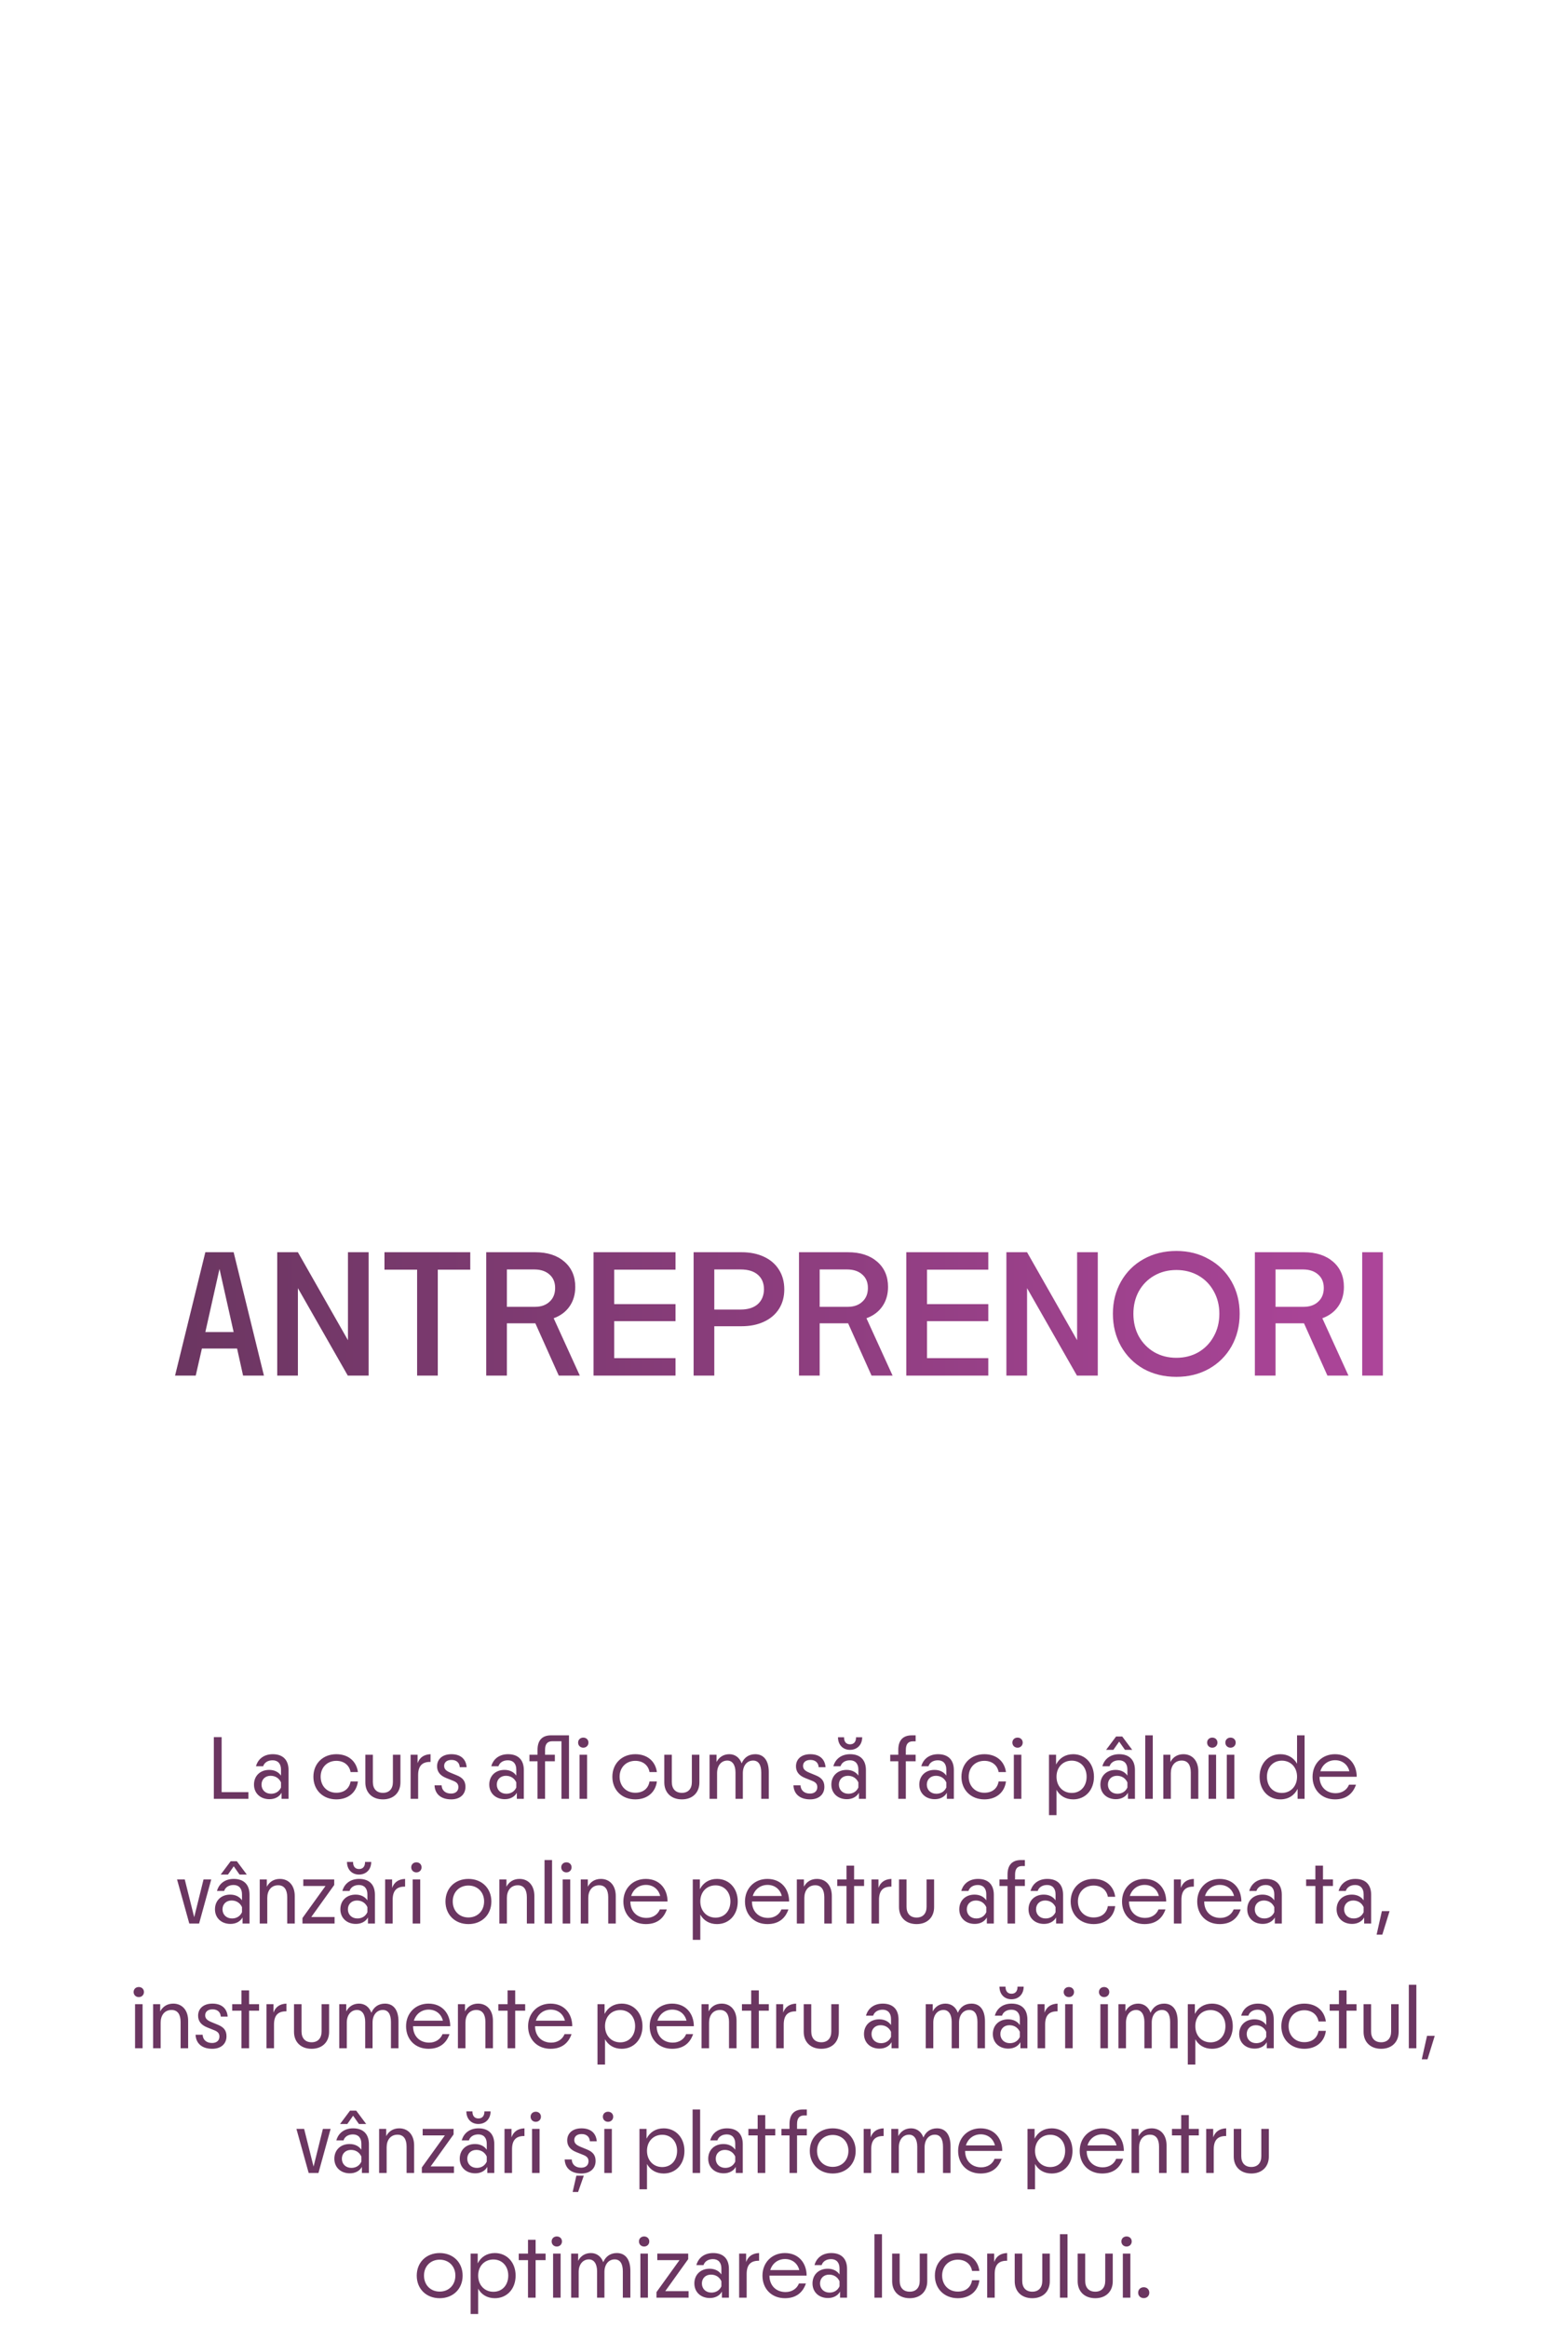<?xml version="1.0" encoding="UTF-8"?> <svg xmlns="http://www.w3.org/2000/svg" width="415" height="616" viewBox="0 0 415 616" fill="none"><path d="M54.349 331.36H61.837L69.853 364H64.333L62.749 356.848H53.437L51.805 364H46.333L54.349 331.36ZM61.837 352.48L58.093 335.776L54.349 352.48H61.837ZM73.373 331.36H78.845L92.093 354.64V331.36H97.565V364H92.045L78.845 340.864V364H73.373V331.36ZM110.397 335.968H101.757V331.36H124.461V335.968H115.869V364H110.397V335.968ZM128.686 331.36H141.646C144.878 331.36 147.454 332.192 149.374 333.856C151.294 335.52 152.254 337.744 152.254 340.528C152.254 342.512 151.758 344.224 150.766 345.664C149.774 347.104 148.366 348.16 146.542 348.832L153.454 364H147.886L141.694 350.176H134.158V364H128.686V331.36ZM141.598 345.808C143.198 345.808 144.478 345.36 145.438 344.464C146.43 343.568 146.926 342.352 146.926 340.816C146.926 339.312 146.43 338.128 145.438 337.264C144.446 336.368 143.102 335.92 141.406 335.92H134.158V345.808H141.598ZM157.092 331.36H178.788V335.968H162.564V345.088H178.788V349.6H162.564V359.392H178.788V364H157.092V331.36ZM183.576 331.36H196.248C198.52 331.36 200.504 331.76 202.2 332.56C203.928 333.36 205.256 334.512 206.184 336.016C207.112 337.488 207.576 339.216 207.576 341.2C207.576 343.152 207.112 344.864 206.184 346.336C205.256 347.808 203.928 348.944 202.2 349.744C200.504 350.544 198.52 350.944 196.248 350.944H189.048V364H183.576V331.36ZM196.008 346.528C197.928 346.528 199.432 346.064 200.52 345.136C201.608 344.176 202.168 342.864 202.2 341.2C202.2 339.536 201.656 338.24 200.568 337.312C199.512 336.384 197.992 335.92 196.008 335.92H189.048V346.528H196.008ZM211.467 331.36H224.427C227.659 331.36 230.235 332.192 232.155 333.856C234.075 335.52 235.035 337.744 235.035 340.528C235.035 342.512 234.539 344.224 233.547 345.664C232.555 347.104 231.147 348.16 229.323 348.832L236.235 364H230.667L224.475 350.176H216.939V364H211.467V331.36ZM224.379 345.808C225.979 345.808 227.259 345.36 228.219 344.464C229.211 343.568 229.707 342.352 229.707 340.816C229.707 339.312 229.211 338.128 228.219 337.264C227.227 336.368 225.883 335.92 224.187 335.92H216.939V345.808H224.379ZM239.873 331.36H261.569V335.968H245.345V345.088H261.569V349.6H245.345V359.392H261.569V364H239.873V331.36ZM266.358 331.36H271.83L285.078 354.64V331.36H290.55V364H285.03L271.83 340.864V364H266.358V331.36ZM311.349 364.336C308.117 364.336 305.221 363.632 302.661 362.224C300.133 360.784 298.149 358.8 296.709 356.272C295.269 353.712 294.549 350.832 294.549 347.632C294.549 344.464 295.269 341.616 296.709 339.088C298.149 336.56 300.133 334.592 302.661 333.184C305.221 331.744 308.117 331.024 311.349 331.024C314.549 331.024 317.413 331.744 319.941 333.184C322.501 334.592 324.501 336.56 325.941 339.088C327.381 341.616 328.101 344.464 328.101 347.632C328.101 350.832 327.381 353.712 325.941 356.272C324.501 358.8 322.501 360.784 319.941 362.224C317.413 363.632 314.549 364.336 311.349 364.336ZM299.973 347.632C299.973 349.872 300.453 351.872 301.413 353.632C302.405 355.392 303.765 356.784 305.493 357.808C307.221 358.8 309.173 359.296 311.349 359.296C313.525 359.296 315.477 358.8 317.205 357.808C318.933 356.784 320.277 355.392 321.237 353.632C322.229 351.872 322.725 349.872 322.725 347.632C322.725 345.424 322.229 343.44 321.237 341.68C320.277 339.92 318.933 338.544 317.205 337.552C315.477 336.56 313.525 336.064 311.349 336.064C309.173 336.064 307.221 336.56 305.493 337.552C303.765 338.544 302.405 339.92 301.413 341.68C300.453 343.44 299.973 345.424 299.973 347.632ZM332.123 331.36H345.083C348.315 331.36 350.891 332.192 352.811 333.856C354.731 335.52 355.691 337.744 355.691 340.528C355.691 342.512 355.195 344.224 354.203 345.664C353.211 347.104 351.803 348.16 349.979 348.832L356.891 364H351.323L345.131 350.176H337.595V364H332.123V331.36ZM345.035 345.808C346.635 345.808 347.915 345.36 348.875 344.464C349.867 343.568 350.363 342.352 350.363 340.816C350.363 339.312 349.867 338.128 348.875 337.264C347.883 336.368 346.539 335.92 344.843 335.92H337.595V345.808H345.035ZM360.53 331.36H366.002V364H360.53V331.36Z" fill="url(#paint0_linear_2755_209)"></path><path d="M56.596 476V459.68H58.66V474.224H65.74V476H56.596ZM71.326 476.096C68.902 476.096 67.222 474.512 67.222 472.232C67.222 469.928 68.854 468.344 71.254 468.344C72.622 468.344 73.726 468.896 74.374 469.856V468.272C74.374 466.712 73.558 465.8 72.142 465.8C70.894 465.8 69.958 466.4 69.646 467.384H67.75C68.302 465.368 69.958 464.192 72.19 464.192C74.902 464.192 76.366 465.728 76.366 468.392V476H74.518V474.392C73.942 475.448 72.766 476.096 71.326 476.096ZM69.214 472.232C69.214 473.648 70.246 474.656 71.734 474.656C72.886 474.656 73.87 474.104 74.374 473V471.656C73.87 470.552 72.886 469.904 71.614 469.904C70.198 469.904 69.214 470.864 69.214 472.232ZM89.019 476.144C85.467 476.144 82.947 473.672 82.947 470.168C82.947 466.664 85.467 464.192 89.019 464.192C92.235 464.192 94.347 466.088 94.731 468.92H92.787C92.475 467.12 91.035 465.944 89.019 465.944C86.595 465.944 84.867 467.696 84.867 470.144C84.867 472.64 86.595 474.392 89.019 474.392C91.107 474.392 92.475 473.264 92.787 471.392H94.731C94.371 474.296 92.163 476.144 89.019 476.144ZM101.35 476.144C98.518 476.144 96.694 474.368 96.694 471.656V464.336H98.686V471.56C98.686 473.36 99.67 474.416 101.35 474.416C103.006 474.416 103.99 473.36 103.99 471.56V464.336H105.982V471.656C105.982 474.368 104.158 476.144 101.35 476.144ZM108.673 476V464.336H110.521V466.568C111.073 465.056 112.201 464.264 113.953 464.192V466.232C111.721 466.184 110.665 467.312 110.665 469.736V476H108.673ZM119.425 476.144C116.713 476.144 115.104 474.728 115.009 472.424H116.881C116.929 473.768 117.889 474.608 119.377 474.608C120.601 474.608 121.321 473.936 121.321 472.904C121.321 472.088 120.913 471.608 119.929 471.224L118.129 470.504C116.305 469.784 115.681 468.68 115.681 467.384C115.681 465.56 117.025 464.192 119.473 464.192C122.065 464.192 123.337 465.608 123.505 467.624H121.681C121.609 466.448 120.817 465.704 119.497 465.704C118.201 465.704 117.553 466.4 117.553 467.264C117.553 468.08 117.985 468.584 119.281 469.112L120.913 469.784C122.497 470.432 123.193 471.32 123.193 472.832C123.193 474.824 121.753 476.144 119.425 476.144ZM133.6 476.096C131.176 476.096 129.496 474.512 129.496 472.232C129.496 469.928 131.128 468.344 133.528 468.344C134.896 468.344 136 468.896 136.648 469.856V468.272C136.648 466.712 135.832 465.8 134.416 465.8C133.168 465.8 132.232 466.4 131.92 467.384H130.024C130.576 465.368 132.232 464.192 134.464 464.192C137.176 464.192 138.64 465.728 138.64 468.392V476H136.792V474.392C136.216 475.448 135.04 476.096 133.6 476.096ZM131.488 472.232C131.488 473.648 132.52 474.656 134.008 474.656C135.16 474.656 136.144 474.104 136.648 473V471.656C136.144 470.552 135.16 469.904 133.888 469.904C132.472 469.904 131.488 470.864 131.488 472.232ZM142.267 476V466.064H140.131V464.336H142.267V463.04C142.267 460.448 143.563 459.2 145.843 459.2H150.595V476H148.603V460.76H146.203C144.907 460.76 144.259 461.456 144.259 463.04V464.336H146.851V466.064H144.259V476H142.267ZM153.392 476V464.336H155.384V476H153.392ZM153.008 461.12C153.008 460.352 153.584 459.8 154.376 459.8C155.168 459.8 155.744 460.352 155.744 461.12C155.744 461.888 155.168 462.464 154.376 462.464C153.584 462.464 153.008 461.888 153.008 461.12ZM168.144 476.144C164.592 476.144 162.072 473.672 162.072 470.168C162.072 466.664 164.592 464.192 168.144 464.192C171.36 464.192 173.472 466.088 173.856 468.92H171.912C171.6 467.12 170.16 465.944 168.144 465.944C165.72 465.944 163.992 467.696 163.992 470.144C163.992 472.64 165.72 474.392 168.144 474.392C170.232 474.392 171.6 473.264 171.912 471.392H173.856C173.496 474.296 171.288 476.144 168.144 476.144ZM180.475 476.144C177.643 476.144 175.819 474.368 175.819 471.656V464.336H177.811V471.56C177.811 473.36 178.795 474.416 180.475 474.416C182.131 474.416 183.115 473.36 183.115 471.56V464.336H185.107V471.656C185.107 474.368 183.283 476.144 180.475 476.144ZM187.798 476V464.336H189.646V466.256C190.318 464.96 191.494 464.192 193.03 464.192C194.542 464.192 195.742 465.08 196.294 466.616C196.918 465.104 198.166 464.192 199.894 464.192C202.15 464.192 203.47 465.872 203.47 468.896V476H201.478V469.064C201.478 466.976 200.734 465.872 199.318 465.872C197.686 465.872 196.606 467.24 196.606 469.208V476H194.662V469.04C194.662 467.048 193.846 465.872 192.502 465.872C190.87 465.872 189.79 467.24 189.79 469.208V476H187.798ZM214.417 476.144C211.705 476.144 210.097 474.728 210.001 472.424H211.873C211.921 473.768 212.881 474.608 214.369 474.608C215.593 474.608 216.313 473.936 216.313 472.904C216.313 472.088 215.905 471.608 214.921 471.224L213.121 470.504C211.297 469.784 210.673 468.68 210.673 467.384C210.673 465.56 212.017 464.192 214.465 464.192C217.057 464.192 218.329 465.608 218.497 467.624H216.673C216.601 466.448 215.809 465.704 214.489 465.704C213.193 465.704 212.545 466.4 212.545 467.264C212.545 468.08 212.977 468.584 214.273 469.112L215.905 469.784C217.489 470.432 218.185 471.32 218.185 472.832C218.185 474.824 216.745 476.144 214.417 476.144ZM224.139 476.096C221.715 476.096 220.035 474.512 220.035 472.232C220.035 469.928 221.667 468.344 224.067 468.344C225.435 468.344 226.539 468.896 227.187 469.856V468.272C227.187 466.712 226.371 465.8 224.955 465.8C223.707 465.8 222.771 466.4 222.459 467.384H220.563C221.115 465.368 222.771 464.192 225.003 464.192C227.715 464.192 229.179 465.728 229.179 468.392V476H227.331V474.392C226.755 475.448 225.579 476.096 224.139 476.096ZM221.787 459.704H223.395C223.371 460.88 223.947 461.576 224.979 461.576C226.011 461.576 226.587 460.88 226.563 459.704H228.195C228.195 461.744 226.827 463.04 224.955 463.04C223.131 463.04 221.787 461.744 221.787 459.704ZM222.027 472.232C222.027 473.648 223.059 474.656 224.547 474.656C225.699 474.656 226.683 474.104 227.187 473V471.656C226.683 470.552 225.699 469.904 224.427 469.904C223.011 469.904 222.027 470.864 222.027 472.232ZM237.752 476V466.064H235.616V464.336H237.752V463.04C237.752 460.448 239.048 459.2 241.328 459.2H242.336V460.784H241.616C240.392 460.784 239.744 461.48 239.744 463.064V464.336H242.336V466.064H239.744V476H237.752ZM247.412 476.096C244.988 476.096 243.308 474.512 243.308 472.232C243.308 469.928 244.94 468.344 247.34 468.344C248.708 468.344 249.812 468.896 250.46 469.856V468.272C250.46 466.712 249.644 465.8 248.228 465.8C246.98 465.8 246.044 466.4 245.732 467.384H243.836C244.388 465.368 246.044 464.192 248.276 464.192C250.988 464.192 252.452 465.728 252.452 468.392V476H250.604V474.392C250.028 475.448 248.852 476.096 247.412 476.096ZM245.3 472.232C245.3 473.648 246.332 474.656 247.82 474.656C248.972 474.656 249.956 474.104 250.46 473V471.656C249.956 470.552 248.972 469.904 247.7 469.904C246.284 469.904 245.3 470.864 245.3 472.232ZM260.535 476.144C256.983 476.144 254.463 473.672 254.463 470.168C254.463 466.664 256.983 464.192 260.535 464.192C263.751 464.192 265.863 466.088 266.247 468.92H264.303C263.991 467.12 262.551 465.944 260.535 465.944C258.111 465.944 256.383 467.696 256.383 470.144C256.383 472.64 258.111 474.392 260.535 474.392C262.623 474.392 263.991 473.264 264.303 471.392H266.247C265.887 474.296 263.679 476.144 260.535 476.144ZM268.33 476V464.336H270.322V476H268.33ZM267.946 461.12C267.946 460.352 268.521 459.8 269.314 459.8C270.105 459.8 270.682 460.352 270.682 461.12C270.682 461.888 270.105 462.464 269.314 462.464C268.521 462.464 267.946 461.888 267.946 461.12ZM277.634 480.32V464.336H279.506V466.928C280.37 465.224 281.954 464.192 284.042 464.192C287.234 464.192 289.538 466.664 289.538 470.168C289.538 473.672 287.258 476.144 284.042 476.144C282.05 476.144 280.49 475.208 279.626 473.624V480.32H277.634ZM279.626 470.144C279.626 472.664 281.306 474.44 283.658 474.44C286.034 474.44 287.594 472.64 287.594 470.144C287.594 467.648 285.962 465.896 283.658 465.896C281.306 465.896 279.626 467.648 279.626 470.144ZM295.342 476.096C292.918 476.096 291.238 474.512 291.238 472.232C291.238 469.928 292.87 468.344 295.27 468.344C296.638 468.344 297.742 468.896 298.39 469.856V468.272C298.39 466.712 297.574 465.8 296.158 465.8C294.91 465.8 293.974 466.4 293.662 467.384H291.766C292.318 465.368 293.974 464.192 296.206 464.192C298.918 464.192 300.382 465.728 300.382 468.392V476H298.534V474.392C297.958 475.448 296.782 476.096 295.342 476.096ZM292.75 463.04L295.39 459.512H297.022L299.662 463.04H297.742L296.206 460.856L294.67 463.04H292.75ZM293.23 472.232C293.23 473.648 294.262 474.656 295.75 474.656C296.902 474.656 297.886 474.104 298.39 473V471.656C297.886 470.552 296.902 469.904 295.63 469.904C294.214 469.904 293.23 470.864 293.23 472.232ZM303.111 476V459.2H305.103V476H303.111ZM307.891 476V464.336H309.763V466.256C310.459 464.936 311.659 464.192 313.219 464.192C315.595 464.192 317.155 465.968 317.155 468.704V476H315.163V469.04C315.163 467.072 314.395 465.872 312.763 465.872C310.939 465.872 309.883 467.264 309.883 469.208V476H307.891ZM319.869 476V464.336H321.861V476H319.869ZM319.485 461.12C319.485 460.352 320.061 459.8 320.853 459.8C321.645 459.8 322.221 460.352 322.221 461.12C322.221 461.888 321.645 462.464 320.853 462.464C320.061 462.464 319.485 461.888 319.485 461.12ZM324.697 476V464.336H326.689V476H324.697ZM324.313 461.12C324.313 460.352 324.889 459.8 325.681 459.8C326.473 459.8 327.049 460.352 327.049 461.12C327.049 461.888 326.473 462.464 325.681 462.464C324.889 462.464 324.313 461.888 324.313 461.12ZM338.873 476.144C335.657 476.144 333.377 473.672 333.377 470.168C333.377 466.664 335.681 464.192 338.873 464.192C340.865 464.192 342.401 465.128 343.289 466.712V459.2H345.281V476H343.433V473.36C342.593 475.088 340.985 476.144 338.873 476.144ZM335.321 470.144C335.321 472.64 336.881 474.44 339.257 474.44C341.609 474.44 343.289 472.664 343.289 470.144C343.289 467.648 341.609 465.896 339.257 465.896C336.953 465.896 335.321 467.648 335.321 470.144ZM353.344 476.144C349.84 476.144 347.392 473.696 347.392 470.168C347.392 466.712 349.888 464.192 353.32 464.192C357.088 464.192 359.08 466.976 359.08 470.168H349.24C349.24 472.712 350.92 474.512 353.512 474.512C355.168 474.512 356.512 473.624 357.04 472.256H358.888C358.12 474.512 356.416 476.144 353.344 476.144ZM349.456 468.704H357.136C356.704 466.928 355.264 465.776 353.368 465.776C351.472 465.776 349.984 466.952 349.456 468.704ZM50.101 509L46.861 497.336H48.901L51.397 507.32L53.869 497.336H55.909L52.693 509H50.101ZM61.002 509.096C58.578 509.096 56.898 507.512 56.898 505.232C56.898 502.928 58.53 501.344 60.93 501.344C62.298 501.344 63.402 501.896 64.05 502.856V501.272C64.05 499.712 63.234 498.8 61.818 498.8C60.57 498.8 59.634 499.4 59.322 500.384H57.426C57.978 498.368 59.634 497.192 61.866 497.192C64.578 497.192 66.042 498.728 66.042 501.392V509H64.194V507.392C63.618 508.448 62.442 509.096 61.002 509.096ZM58.41 496.04L61.05 492.512H62.682L65.322 496.04H63.402L61.866 493.856L60.33 496.04H58.41ZM58.89 505.232C58.89 506.648 59.922 507.656 61.41 507.656C62.562 507.656 63.546 507.104 64.05 506V504.656C63.546 503.552 62.562 502.904 61.29 502.904C59.874 502.904 58.89 503.864 58.89 505.232ZM68.747 509V497.336H70.619V499.256C71.315 497.936 72.515 497.192 74.075 497.192C76.451 497.192 78.011 498.968 78.011 501.704V509H76.019V502.04C76.019 500.072 75.251 498.872 73.619 498.872C71.795 498.872 70.739 500.264 70.739 502.208V509H68.747ZM80.056 509V507.536L86.152 499.064H80.272V497.336H88.456V498.8L82.384 507.272H88.552V509H80.056ZM94.189 509.096C91.766 509.096 90.085 507.512 90.085 505.232C90.085 502.928 91.718 501.344 94.118 501.344C95.486 501.344 96.59 501.896 97.237 502.856V501.272C97.237 499.712 96.421 498.8 95.005 498.8C93.757 498.8 92.822 499.4 92.51 500.384H90.614C91.165 498.368 92.822 497.192 95.053 497.192C97.766 497.192 99.23 498.728 99.23 501.392V509H97.382V507.392C96.805 508.448 95.629 509.096 94.189 509.096ZM91.838 492.704H93.445C93.421 493.88 93.998 494.576 95.029 494.576C96.061 494.576 96.638 493.88 96.614 492.704H98.246C98.246 494.744 96.877 496.04 95.005 496.04C93.181 496.04 91.838 494.744 91.838 492.704ZM92.078 505.232C92.078 506.648 93.109 507.656 94.597 507.656C95.749 507.656 96.734 507.104 97.237 506V504.656C96.734 503.552 95.749 502.904 94.478 502.904C93.061 502.904 92.078 503.864 92.078 505.232ZM101.934 509V497.336H103.782V499.568C104.334 498.056 105.462 497.264 107.214 497.192V499.232C104.982 499.184 103.926 500.312 103.926 502.736V509H101.934ZM109.224 509V497.336H111.216V509H109.224ZM108.84 494.12C108.84 493.352 109.416 492.8 110.208 492.8C111 492.8 111.576 493.352 111.576 494.12C111.576 494.888 111 495.464 110.208 495.464C109.416 495.464 108.84 494.888 108.84 494.12ZM123.976 509.144C120.424 509.144 117.904 506.672 117.904 503.168C117.904 499.664 120.424 497.192 123.976 497.192C127.528 497.192 130.048 499.664 130.048 503.168C130.048 506.672 127.528 509.144 123.976 509.144ZM119.824 503.144C119.824 505.64 121.552 507.392 123.976 507.392C126.4 507.392 128.128 505.64 128.128 503.144C128.128 500.696 126.4 498.944 123.976 498.944C121.552 498.944 119.824 500.696 119.824 503.144ZM132.169 509V497.336H134.041V499.256C134.737 497.936 135.937 497.192 137.497 497.192C139.873 497.192 141.433 498.968 141.433 501.704V509H139.441V502.04C139.441 500.072 138.673 498.872 137.041 498.872C135.217 498.872 134.161 500.264 134.161 502.208V509H132.169ZM144.123 509V492.2H146.115V509H144.123ZM148.927 509V497.336H150.919V509H148.927ZM148.543 494.12C148.543 493.352 149.119 492.8 149.911 492.8C150.703 492.8 151.279 493.352 151.279 494.12C151.279 494.888 150.703 495.464 149.911 495.464C149.119 495.464 148.543 494.888 148.543 494.12ZM153.708 509V497.336H155.58V499.256C156.276 497.936 157.476 497.192 159.036 497.192C161.412 497.192 162.972 498.968 162.972 501.704V509H160.98V502.04C160.98 500.072 160.212 498.872 158.58 498.872C156.756 498.872 155.7 500.264 155.7 502.208V509H153.708ZM170.942 509.144C167.438 509.144 164.99 506.696 164.99 503.168C164.99 499.712 167.486 497.192 170.918 497.192C174.686 497.192 176.678 499.976 176.678 503.168H166.838C166.838 505.712 168.518 507.512 171.11 507.512C172.766 507.512 174.11 506.624 174.638 505.256H176.486C175.718 507.512 174.014 509.144 170.942 509.144ZM167.054 501.704H174.734C174.302 499.928 172.862 498.776 170.966 498.776C169.07 498.776 167.582 499.952 167.054 501.704ZM183.356 513.32V497.336H185.228V499.928C186.092 498.224 187.676 497.192 189.764 497.192C192.956 497.192 195.26 499.664 195.26 503.168C195.26 506.672 192.98 509.144 189.764 509.144C187.772 509.144 186.212 508.208 185.348 506.624V513.32H183.356ZM185.348 503.144C185.348 505.664 187.028 507.44 189.38 507.44C191.756 507.44 193.316 505.64 193.316 503.144C193.316 500.648 191.684 498.896 189.38 498.896C187.028 498.896 185.348 500.648 185.348 503.144ZM203.122 509.144C199.618 509.144 197.17 506.696 197.17 503.168C197.17 499.712 199.666 497.192 203.098 497.192C206.866 497.192 208.858 499.976 208.858 503.168H199.018C199.018 505.712 200.698 507.512 203.29 507.512C204.946 507.512 206.29 506.624 206.818 505.256H208.666C207.898 507.512 206.194 509.144 203.122 509.144ZM199.234 501.704H206.914C206.482 499.928 205.042 498.776 203.146 498.776C201.25 498.776 199.762 499.952 199.234 501.704ZM210.895 509V497.336H212.767V499.256C213.463 497.936 214.663 497.192 216.223 497.192C218.599 497.192 220.159 498.968 220.159 501.704V509H218.167V502.04C218.167 500.072 217.399 498.872 215.767 498.872C213.943 498.872 212.887 500.264 212.887 502.208V509H210.895ZM224.036 509V499.064H221.588V497.336H224.036V493.688H226.052V497.336H228.692V499.064H226.052V509H224.036ZM230.653 509V497.336H232.501V499.568C233.053 498.056 234.181 497.264 235.933 497.192V499.232C233.701 499.184 232.645 500.312 232.645 502.736V509H230.653ZM242.596 509.144C239.764 509.144 237.94 507.368 237.94 504.656V497.336H239.932V504.56C239.932 506.36 240.916 507.416 242.596 507.416C244.252 507.416 245.236 506.36 245.236 504.56V497.336H247.228V504.656C247.228 507.368 245.404 509.144 242.596 509.144ZM257.994 509.096C255.57 509.096 253.89 507.512 253.89 505.232C253.89 502.928 255.522 501.344 257.922 501.344C259.29 501.344 260.394 501.896 261.042 502.856V501.272C261.042 499.712 260.226 498.8 258.81 498.8C257.562 498.8 256.626 499.4 256.314 500.384H254.418C254.97 498.368 256.626 497.192 258.858 497.192C261.57 497.192 263.034 498.728 263.034 501.392V509H261.186V507.392C260.61 508.448 259.434 509.096 257.994 509.096ZM255.882 505.232C255.882 506.648 256.914 507.656 258.402 507.656C259.554 507.656 260.538 507.104 261.042 506V504.656C260.538 503.552 259.554 502.904 258.282 502.904C256.866 502.904 255.882 503.864 255.882 505.232ZM266.662 509V499.064H264.526V497.336H266.662V496.04C266.662 493.448 267.958 492.2 270.238 492.2H271.246V493.784H270.526C269.302 493.784 268.654 494.48 268.654 496.064V497.336H271.246V499.064H268.654V509H266.662ZM276.322 509.096C273.898 509.096 272.218 507.512 272.218 505.232C272.218 502.928 273.85 501.344 276.25 501.344C277.618 501.344 278.722 501.896 279.37 502.856V501.272C279.37 499.712 278.554 498.8 277.138 498.8C275.89 498.8 274.954 499.4 274.642 500.384H272.746C273.298 498.368 274.954 497.192 277.186 497.192C279.898 497.192 281.362 498.728 281.362 501.392V509H279.514V507.392C278.938 508.448 277.762 509.096 276.322 509.096ZM274.21 505.232C274.21 506.648 275.242 507.656 276.73 507.656C277.882 507.656 278.866 507.104 279.37 506V504.656C278.866 503.552 277.882 502.904 276.61 502.904C275.194 502.904 274.21 503.864 274.21 505.232ZM289.445 509.144C285.893 509.144 283.373 506.672 283.373 503.168C283.373 499.664 285.893 497.192 289.445 497.192C292.661 497.192 294.773 499.088 295.157 501.92H293.213C292.901 500.12 291.461 498.944 289.445 498.944C287.021 498.944 285.293 500.696 285.293 503.144C285.293 505.64 287.021 507.392 289.445 507.392C291.533 507.392 292.901 506.264 293.213 504.392H295.157C294.797 507.296 292.589 509.144 289.445 509.144ZM302.919 509.144C299.415 509.144 296.967 506.696 296.967 503.168C296.967 499.712 299.463 497.192 302.895 497.192C306.663 497.192 308.655 499.976 308.655 503.168H298.815C298.815 505.712 300.495 507.512 303.087 507.512C304.743 507.512 306.087 506.624 306.615 505.256H308.463C307.695 507.512 305.991 509.144 302.919 509.144ZM299.031 501.704H306.711C306.279 499.928 304.839 498.776 302.943 498.776C301.047 498.776 299.559 499.952 299.031 501.704ZM310.692 509V497.336H312.54V499.568C313.092 498.056 314.22 497.264 315.972 497.192V499.232C313.74 499.184 312.684 500.312 312.684 502.736V509H310.692ZM322.817 509.144C319.313 509.144 316.865 506.696 316.865 503.168C316.865 499.712 319.361 497.192 322.793 497.192C326.561 497.192 328.553 499.976 328.553 503.168H318.713C318.713 505.712 320.393 507.512 322.985 507.512C324.641 507.512 325.985 506.624 326.513 505.256H328.361C327.593 507.512 325.889 509.144 322.817 509.144ZM318.929 501.704H326.609C326.177 499.928 324.737 498.776 322.841 498.776C320.945 498.776 319.457 499.952 318.929 501.704ZM334.213 509.096C331.789 509.096 330.109 507.512 330.109 505.232C330.109 502.928 331.741 501.344 334.141 501.344C335.509 501.344 336.613 501.896 337.261 502.856V501.272C337.261 499.712 336.445 498.8 335.029 498.8C333.781 498.8 332.845 499.4 332.533 500.384H330.637C331.189 498.368 332.845 497.192 335.077 497.192C337.789 497.192 339.253 498.728 339.253 501.392V509H337.405V507.392C336.829 508.448 335.653 509.096 334.213 509.096ZM332.101 505.232C332.101 506.648 333.133 507.656 334.621 507.656C335.773 507.656 336.757 507.104 337.261 506V504.656C336.757 503.552 335.773 502.904 334.501 502.904C333.085 502.904 332.101 503.864 332.101 505.232ZM348.138 509V499.064H345.69V497.336H348.138V493.688H350.154V497.336H352.794V499.064H350.154V509H348.138ZM357.861 509.096C355.437 509.096 353.757 507.512 353.757 505.232C353.757 502.928 355.389 501.344 357.789 501.344C359.157 501.344 360.261 501.896 360.909 502.856V501.272C360.909 499.712 360.093 498.8 358.677 498.8C357.429 498.8 356.493 499.4 356.181 500.384H354.285C354.837 498.368 356.493 497.192 358.725 497.192C361.437 497.192 362.901 498.728 362.901 501.392V509H361.053V507.392C360.477 508.448 359.301 509.096 357.861 509.096ZM355.749 505.232C355.749 506.648 356.781 507.656 358.269 507.656C359.421 507.656 360.405 507.104 360.909 506V504.656C360.405 503.552 359.421 502.904 358.149 502.904C356.733 502.904 355.749 503.864 355.749 505.232ZM364.347 511.928L365.739 505.712H367.779L365.859 511.928H364.347ZM35.748 542V530.336H37.739V542H35.748ZM35.364 527.12C35.364 526.352 35.94 525.8 36.731 525.8C37.523 525.8 38.099 526.352 38.099 527.12C38.099 527.888 37.523 528.464 36.731 528.464C35.94 528.464 35.364 527.888 35.364 527.12ZM40.528 542V530.336H42.4V532.256C43.096 530.936 44.296 530.192 45.856 530.192C48.232 530.192 49.792 531.968 49.792 534.704V542H47.8V535.04C47.8 533.072 47.032 531.872 45.4 531.872C43.576 531.872 42.52 533.264 42.52 535.208V542H40.528ZM56.178 542.144C53.466 542.144 51.858 540.728 51.762 538.424H53.634C53.682 539.768 54.642 540.608 56.13 540.608C57.354 540.608 58.074 539.936 58.074 538.904C58.074 538.088 57.666 537.608 56.682 537.224L54.882 536.504C53.058 535.784 52.434 534.68 52.434 533.384C52.434 531.56 53.778 530.192 56.226 530.192C58.818 530.192 60.09 531.608 60.258 533.624H58.434C58.362 532.448 57.57 531.704 56.25 531.704C54.954 531.704 54.306 532.4 54.306 533.264C54.306 534.08 54.738 534.584 56.034 535.112L57.666 535.784C59.25 536.432 59.946 537.32 59.946 538.832C59.946 540.824 58.506 542.144 56.178 542.144ZM63.911 542V532.064H61.463V530.336H63.911V526.688H65.927V530.336H68.567V532.064H65.927V542H63.911ZM70.528 542V530.336H72.376V532.568C72.928 531.056 74.056 530.264 75.808 530.192V532.232C73.576 532.184 72.52 533.312 72.52 535.736V542H70.528ZM82.471 542.144C79.639 542.144 77.815 540.368 77.815 537.656V530.336H79.807V537.56C79.807 539.36 80.791 540.416 82.471 540.416C84.127 540.416 85.111 539.36 85.111 537.56V530.336H87.103V537.656C87.103 540.368 85.279 542.144 82.471 542.144ZM89.794 542V530.336H91.642V532.256C92.314 530.96 93.49 530.192 95.026 530.192C96.538 530.192 97.738 531.08 98.29 532.616C98.914 531.104 100.162 530.192 101.89 530.192C104.146 530.192 105.466 531.872 105.466 534.896V542H103.474V535.064C103.474 532.976 102.73 531.872 101.314 531.872C99.682 531.872 98.602 533.24 98.602 535.208V542H96.658V535.04C96.658 533.048 95.842 531.872 94.498 531.872C92.866 531.872 91.786 533.24 91.786 535.208V542H89.794ZM113.426 542.144C109.922 542.144 107.474 539.696 107.474 536.168C107.474 532.712 109.97 530.192 113.402 530.192C117.17 530.192 119.162 532.976 119.162 536.168H109.322C109.322 538.712 111.002 540.512 113.594 540.512C115.25 540.512 116.594 539.624 117.122 538.256H118.97C118.202 540.512 116.498 542.144 113.426 542.144ZM109.538 534.704H117.218C116.786 532.928 115.346 531.776 113.45 531.776C111.554 531.776 110.066 532.952 109.538 534.704ZM121.2 542V530.336H123.072V532.256C123.768 530.936 124.968 530.192 126.528 530.192C128.904 530.192 130.464 531.968 130.464 534.704V542H128.472V535.04C128.472 533.072 127.704 531.872 126.072 531.872C124.248 531.872 123.192 533.264 123.192 535.208V542H121.2ZM134.341 542V532.064H131.893V530.336H134.341V526.688H136.357V530.336H138.997V532.064H136.357V542H134.341ZM145.723 542.144C142.219 542.144 139.771 539.696 139.771 536.168C139.771 532.712 142.267 530.192 145.699 530.192C149.467 530.192 151.459 532.976 151.459 536.168H141.619C141.619 538.712 143.299 540.512 145.891 540.512C147.547 540.512 148.891 539.624 149.419 538.256H151.267C150.499 540.512 148.795 542.144 145.723 542.144ZM141.835 534.704H149.515C149.083 532.928 147.643 531.776 145.747 531.776C143.851 531.776 142.363 532.952 141.835 534.704ZM158.138 546.32V530.336H160.01V532.928C160.874 531.224 162.458 530.192 164.546 530.192C167.738 530.192 170.042 532.664 170.042 536.168C170.042 539.672 167.762 542.144 164.546 542.144C162.554 542.144 160.994 541.208 160.13 539.624V546.32H158.138ZM160.13 536.144C160.13 538.664 161.81 540.44 164.162 540.44C166.538 540.44 168.098 538.64 168.098 536.144C168.098 533.648 166.466 531.896 164.162 531.896C161.81 531.896 160.13 533.648 160.13 536.144ZM177.903 542.144C174.399 542.144 171.951 539.696 171.951 536.168C171.951 532.712 174.447 530.192 177.879 530.192C181.647 530.192 183.639 532.976 183.639 536.168H173.799C173.799 538.712 175.479 540.512 178.071 540.512C179.727 540.512 181.071 539.624 181.599 538.256H183.447C182.679 540.512 180.975 542.144 177.903 542.144ZM174.015 534.704H181.695C181.263 532.928 179.823 531.776 177.927 531.776C176.031 531.776 174.543 532.952 174.015 534.704ZM185.677 542V530.336H187.549V532.256C188.245 530.936 189.445 530.192 191.005 530.192C193.381 530.192 194.941 531.968 194.941 534.704V542H192.949V535.04C192.949 533.072 192.181 531.872 190.549 531.872C188.725 531.872 187.669 533.264 187.669 535.208V542H185.677ZM198.818 542V532.064H196.37V530.336H198.818V526.688H200.834V530.336H203.474V532.064H200.834V542H198.818ZM205.434 542V530.336H207.282V532.568C207.834 531.056 208.962 530.264 210.714 530.192V532.232C208.482 532.184 207.426 533.312 207.426 535.736V542H205.434ZM217.377 542.144C214.545 542.144 212.721 540.368 212.721 537.656V530.336H214.713V537.56C214.713 539.36 215.697 540.416 217.377 540.416C219.033 540.416 220.017 539.36 220.017 537.56V530.336H222.009V537.656C222.009 540.368 220.185 542.144 217.377 542.144ZM232.775 542.096C230.351 542.096 228.671 540.512 228.671 538.232C228.671 535.928 230.303 534.344 232.703 534.344C234.071 534.344 235.175 534.896 235.823 535.856V534.272C235.823 532.712 235.007 531.8 233.591 531.8C232.343 531.8 231.407 532.4 231.095 533.384H229.199C229.751 531.368 231.407 530.192 233.639 530.192C236.351 530.192 237.815 531.728 237.815 534.392V542H235.967V540.392C235.391 541.448 234.215 542.096 232.775 542.096ZM230.663 538.232C230.663 539.648 231.695 540.656 233.183 540.656C234.335 540.656 235.319 540.104 235.823 539V537.656C235.319 536.552 234.335 535.904 233.063 535.904C231.647 535.904 230.663 536.864 230.663 538.232ZM245.02 542V530.336H246.868V532.256C247.54 530.96 248.716 530.192 250.252 530.192C251.764 530.192 252.964 531.08 253.516 532.616C254.14 531.104 255.388 530.192 257.116 530.192C259.372 530.192 260.692 531.872 260.692 534.896V542H258.7V535.064C258.7 532.976 257.956 531.872 256.54 531.872C254.908 531.872 253.828 533.24 253.828 535.208V542H251.884V535.04C251.884 533.048 251.068 531.872 249.724 531.872C248.092 531.872 247.012 533.24 247.012 535.208V542H245.02ZM266.877 542.096C264.453 542.096 262.773 540.512 262.773 538.232C262.773 535.928 264.405 534.344 266.805 534.344C268.173 534.344 269.277 534.896 269.925 535.856V534.272C269.925 532.712 269.109 531.8 267.693 531.8C266.445 531.8 265.509 532.4 265.197 533.384H263.301C263.853 531.368 265.509 530.192 267.741 530.192C270.453 530.192 271.917 531.728 271.917 534.392V542H270.069V540.392C269.493 541.448 268.317 542.096 266.877 542.096ZM264.525 525.704H266.133C266.109 526.88 266.685 527.576 267.717 527.576C268.749 527.576 269.325 526.88 269.301 525.704H270.933C270.933 527.744 269.565 529.04 267.693 529.04C265.869 529.04 264.525 527.744 264.525 525.704ZM264.765 538.232C264.765 539.648 265.797 540.656 267.285 540.656C268.437 540.656 269.421 540.104 269.925 539V537.656C269.421 536.552 268.437 535.904 267.165 535.904C265.749 535.904 264.765 536.864 264.765 538.232ZM274.622 542V530.336H276.47V532.568C277.022 531.056 278.15 530.264 279.902 530.192V532.232C277.67 532.184 276.614 533.312 276.614 535.736V542H274.622ZM281.912 542V530.336H283.904V542H281.912ZM281.528 527.12C281.528 526.352 282.104 525.8 282.896 525.8C283.688 525.8 284.264 526.352 284.264 527.12C284.264 527.888 283.688 528.464 282.896 528.464C282.104 528.464 281.528 527.888 281.528 527.12ZM291.24 542V530.336H293.232V542H291.24ZM290.856 527.12C290.856 526.352 291.432 525.8 292.224 525.8C293.016 525.8 293.592 526.352 293.592 527.12C293.592 527.888 293.016 528.464 292.224 528.464C291.432 528.464 290.856 527.888 290.856 527.12ZM296.02 542V530.336H297.868V532.256C298.54 530.96 299.716 530.192 301.252 530.192C302.764 530.192 303.964 531.08 304.516 532.616C305.14 531.104 306.388 530.192 308.116 530.192C310.372 530.192 311.692 531.872 311.692 534.896V542H309.7V535.064C309.7 532.976 308.956 531.872 307.54 531.872C305.908 531.872 304.828 533.24 304.828 535.208V542H302.884V535.04C302.884 533.048 302.068 531.872 300.724 531.872C299.092 531.872 298.012 533.24 298.012 535.208V542H296.02ZM314.372 546.32V530.336H316.244V532.928C317.108 531.224 318.692 530.192 320.78 530.192C323.972 530.192 326.276 532.664 326.276 536.168C326.276 539.672 323.996 542.144 320.78 542.144C318.788 542.144 317.228 541.208 316.364 539.624V546.32H314.372ZM316.364 536.144C316.364 538.664 318.044 540.44 320.396 540.44C322.772 540.44 324.332 538.64 324.332 536.144C324.332 533.648 322.7 531.896 320.396 531.896C318.044 531.896 316.364 533.648 316.364 536.144ZM332.08 542.096C329.656 542.096 327.976 540.512 327.976 538.232C327.976 535.928 329.608 534.344 332.008 534.344C333.376 534.344 334.48 534.896 335.128 535.856V534.272C335.128 532.712 334.312 531.8 332.896 531.8C331.648 531.8 330.712 532.4 330.4 533.384H328.504C329.056 531.368 330.712 530.192 332.944 530.192C335.656 530.192 337.12 531.728 337.12 534.392V542H335.272V540.392C334.696 541.448 333.52 542.096 332.08 542.096ZM329.968 538.232C329.968 539.648 331 540.656 332.488 540.656C333.64 540.656 334.624 540.104 335.128 539V537.656C334.624 536.552 333.64 535.904 332.368 535.904C330.952 535.904 329.968 536.864 329.968 538.232ZM345.203 542.144C341.651 542.144 339.131 539.672 339.131 536.168C339.131 532.664 341.651 530.192 345.203 530.192C348.419 530.192 350.531 532.088 350.915 534.92H348.971C348.659 533.12 347.219 531.944 345.203 531.944C342.779 531.944 341.051 533.696 341.051 536.144C341.051 538.64 342.779 540.392 345.203 540.392C347.291 540.392 348.659 539.264 348.971 537.392H350.915C350.555 540.296 348.347 542.144 345.203 542.144ZM354.372 542V532.064H351.924V530.336H354.372V526.688H356.388V530.336H359.028V532.064H356.388V542H354.372ZM365.549 542.144C362.717 542.144 360.893 540.368 360.893 537.656V530.336H362.885V537.56C362.885 539.36 363.869 540.416 365.549 540.416C367.205 540.416 368.189 539.36 368.189 537.56V530.336H370.181V537.656C370.181 540.368 368.357 542.144 365.549 542.144ZM372.873 542V525.2H374.865V542H372.873ZM376.3 544.928L377.692 538.712H379.732L377.812 544.928H376.3ZM81.694 575L78.454 563.336H80.494L82.99 573.32L85.462 563.336H87.502L84.286 575H81.694ZM92.596 575.096C90.172 575.096 88.492 573.512 88.492 571.232C88.492 568.928 90.124 567.344 92.524 567.344C93.892 567.344 94.996 567.896 95.644 568.856V567.272C95.644 565.712 94.828 564.8 93.412 564.8C92.164 564.8 91.228 565.4 90.916 566.384H89.02C89.572 564.368 91.228 563.192 93.46 563.192C96.172 563.192 97.636 564.728 97.636 567.392V575H95.788V573.392C95.212 574.448 94.036 575.096 92.596 575.096ZM90.004 562.04L92.644 558.512H94.276L96.916 562.04H94.996L93.46 559.856L91.924 562.04H90.004ZM90.484 571.232C90.484 572.648 91.516 573.656 93.004 573.656C94.156 573.656 95.14 573.104 95.644 572V570.656C95.14 569.552 94.156 568.904 92.884 568.904C91.468 568.904 90.484 569.864 90.484 571.232ZM100.341 575V563.336H102.213V565.256C102.909 563.936 104.109 563.192 105.669 563.192C108.045 563.192 109.605 564.968 109.605 567.704V575H107.613V568.04C107.613 566.072 106.845 564.872 105.213 564.872C103.389 564.872 102.333 566.264 102.333 568.208V575H100.341ZM111.65 575V573.536L117.746 565.064H111.866V563.336H120.05V564.8L113.978 573.272H120.146V575H111.65ZM125.783 575.096C123.359 575.096 121.679 573.512 121.679 571.232C121.679 568.928 123.311 567.344 125.711 567.344C127.079 567.344 128.183 567.896 128.831 568.856V567.272C128.831 565.712 128.015 564.8 126.599 564.8C125.351 564.8 124.415 565.4 124.103 566.384H122.207C122.759 564.368 124.415 563.192 126.647 563.192C129.359 563.192 130.823 564.728 130.823 567.392V575H128.975V573.392C128.399 574.448 127.223 575.096 125.783 575.096ZM123.431 558.704H125.039C125.015 559.88 125.591 560.576 126.623 560.576C127.655 560.576 128.231 559.88 128.207 558.704H129.839C129.839 560.744 128.471 562.04 126.599 562.04C124.775 562.04 123.431 560.744 123.431 558.704ZM123.671 571.232C123.671 572.648 124.703 573.656 126.191 573.656C127.343 573.656 128.327 573.104 128.831 572V570.656C128.327 569.552 127.343 568.904 126.071 568.904C124.655 568.904 123.671 569.864 123.671 571.232ZM133.528 575V563.336H135.376V565.568C135.928 564.056 137.056 563.264 138.808 563.192V565.232C136.576 565.184 135.52 566.312 135.52 568.736V575H133.528ZM140.818 575V563.336H142.81V575H140.818ZM140.434 560.12C140.434 559.352 141.01 558.8 141.802 558.8C142.594 558.8 143.17 559.352 143.17 560.12C143.17 560.888 142.594 561.464 141.802 561.464C141.01 561.464 140.434 560.888 140.434 560.12ZM153.866 575.144C151.154 575.144 149.546 573.728 149.45 571.424H151.322C151.37 572.768 152.33 573.608 153.818 573.608C155.042 573.608 155.762 572.936 155.762 571.904C155.762 571.088 155.354 570.608 154.37 570.224L152.57 569.504C150.746 568.784 150.122 567.68 150.122 566.384C150.122 564.56 151.466 563.192 153.914 563.192C156.506 563.192 157.778 564.608 157.946 566.624H156.122C156.05 565.448 155.258 564.704 153.938 564.704C152.642 564.704 151.994 565.4 151.994 566.264C151.994 567.08 152.426 567.584 153.722 568.112L155.354 568.784C156.938 569.432 157.634 570.32 157.634 571.832C157.634 573.824 156.194 575.144 153.866 575.144ZM151.562 580.04L152.546 575.72H154.514L153.002 580.04H151.562ZM159.943 575V563.336H161.935V575H159.943ZM159.559 560.12C159.559 559.352 160.135 558.8 160.927 558.8C161.719 558.8 162.295 559.352 162.295 560.12C162.295 560.888 161.719 561.464 160.927 561.464C160.135 561.464 159.559 560.888 159.559 560.12ZM169.247 579.32V563.336H171.119V565.928C171.983 564.224 173.567 563.192 175.655 563.192C178.847 563.192 181.151 565.664 181.151 569.168C181.151 572.672 178.871 575.144 175.655 575.144C173.663 575.144 172.103 574.208 171.239 572.624V579.32H169.247ZM171.239 569.144C171.239 571.664 172.919 573.44 175.271 573.44C177.647 573.44 179.207 571.64 179.207 569.144C179.207 566.648 177.575 564.896 175.271 564.896C172.919 564.896 171.239 566.648 171.239 569.144ZM183.311 575V558.2H185.303V575H183.311ZM191.549 575.096C189.125 575.096 187.445 573.512 187.445 571.232C187.445 568.928 189.077 567.344 191.477 567.344C192.845 567.344 193.949 567.896 194.597 568.856V567.272C194.597 565.712 193.781 564.8 192.365 564.8C191.117 564.8 190.181 565.4 189.869 566.384H187.973C188.525 564.368 190.181 563.192 192.413 563.192C195.125 563.192 196.589 564.728 196.589 567.392V575H194.741V573.392C194.165 574.448 192.989 575.096 191.549 575.096ZM189.437 571.232C189.437 572.648 190.469 573.656 191.957 573.656C193.109 573.656 194.093 573.104 194.597 572V570.656C194.093 569.552 193.109 568.904 191.837 568.904C190.421 568.904 189.437 569.864 189.437 571.232ZM200.528 575V565.064H198.08V563.336H200.528V559.688H202.544V563.336H205.184V565.064H202.544V575H200.528ZM208.959 575V565.064H206.823V563.336H208.959V562.04C208.959 559.448 210.255 558.2 212.535 558.2H213.543V559.784H212.823C211.599 559.784 210.951 560.48 210.951 562.064V563.336H213.543V565.064H210.951V575H208.959ZM220.398 575.144C216.846 575.144 214.326 572.672 214.326 569.168C214.326 565.664 216.846 563.192 220.398 563.192C223.95 563.192 226.47 565.664 226.47 569.168C226.47 572.672 223.95 575.144 220.398 575.144ZM216.246 569.144C216.246 571.64 217.974 573.392 220.398 573.392C222.822 573.392 224.55 571.64 224.55 569.144C224.55 566.696 222.822 564.944 220.398 564.944C217.974 564.944 216.246 566.696 216.246 569.144ZM228.591 575V563.336H230.439V565.568C230.991 564.056 232.119 563.264 233.871 563.192V565.232C231.639 565.184 230.583 566.312 230.583 568.736V575H228.591ZM235.903 575V563.336H237.751V565.256C238.423 563.96 239.599 563.192 241.135 563.192C242.647 563.192 243.847 564.08 244.399 565.616C245.023 564.104 246.271 563.192 247.999 563.192C250.255 563.192 251.575 564.872 251.575 567.896V575H249.583V568.064C249.583 565.976 248.839 564.872 247.423 564.872C245.791 564.872 244.711 566.24 244.711 568.208V575H242.767V568.04C242.767 566.048 241.951 564.872 240.607 564.872C238.975 564.872 237.895 566.24 237.895 568.208V575H235.903ZM259.536 575.144C256.032 575.144 253.584 572.696 253.584 569.168C253.584 565.712 256.08 563.192 259.512 563.192C263.28 563.192 265.272 565.976 265.272 569.168H255.432C255.432 571.712 257.112 573.512 259.704 573.512C261.36 573.512 262.704 572.624 263.232 571.256H265.08C264.312 573.512 262.608 575.144 259.536 575.144ZM255.648 567.704H263.328C262.896 565.928 261.456 564.776 259.56 564.776C257.664 564.776 256.176 565.952 255.648 567.704ZM271.95 579.32V563.336H273.822V565.928C274.686 564.224 276.27 563.192 278.358 563.192C281.55 563.192 283.854 565.664 283.854 569.168C283.854 572.672 281.574 575.144 278.358 575.144C276.366 575.144 274.806 574.208 273.942 572.624V579.32H271.95ZM273.942 569.144C273.942 571.664 275.622 573.44 277.974 573.44C280.35 573.44 281.91 571.64 281.91 569.144C281.91 566.648 280.278 564.896 277.974 564.896C275.622 564.896 273.942 566.648 273.942 569.144ZM291.716 575.144C288.212 575.144 285.764 572.696 285.764 569.168C285.764 565.712 288.26 563.192 291.692 563.192C295.46 563.192 297.452 565.976 297.452 569.168H287.612C287.612 571.712 289.292 573.512 291.884 573.512C293.54 573.512 294.884 572.624 295.412 571.256H297.26C296.492 573.512 294.788 575.144 291.716 575.144ZM287.828 567.704H295.508C295.076 565.928 293.636 564.776 291.74 564.776C289.844 564.776 288.356 565.952 287.828 567.704ZM299.489 575V563.336H301.361V565.256C302.057 563.936 303.257 563.192 304.817 563.192C307.193 563.192 308.753 564.968 308.753 567.704V575H306.761V568.04C306.761 566.072 305.993 564.872 304.361 564.872C302.537 564.872 301.481 566.264 301.481 568.208V575H299.489ZM312.63 575V565.064H310.182V563.336H312.63V559.688H314.646V563.336H317.286V565.064H314.646V575H312.63ZM319.247 575V563.336H321.095V565.568C321.647 564.056 322.775 563.264 324.527 563.192V565.232C322.295 565.184 321.239 566.312 321.239 568.736V575H319.247ZM331.19 575.144C328.358 575.144 326.534 573.368 326.534 570.656V563.336H328.526V570.56C328.526 572.36 329.51 573.416 331.19 573.416C332.846 573.416 333.83 572.36 333.83 570.56V563.336H335.822V570.656C335.822 573.368 333.998 575.144 331.19 575.144ZM116.371 608.144C112.819 608.144 110.299 605.672 110.299 602.168C110.299 598.664 112.819 596.192 116.371 596.192C119.923 596.192 122.443 598.664 122.443 602.168C122.443 605.672 119.923 608.144 116.371 608.144ZM112.219 602.144C112.219 604.64 113.947 606.392 116.371 606.392C118.795 606.392 120.523 604.64 120.523 602.144C120.523 599.696 118.795 597.944 116.371 597.944C113.947 597.944 112.219 599.696 112.219 602.144ZM124.563 612.32V596.336H126.435V598.928C127.299 597.224 128.883 596.192 130.971 596.192C134.163 596.192 136.467 598.664 136.467 602.168C136.467 605.672 134.187 608.144 130.971 608.144C128.979 608.144 127.419 607.208 126.555 605.624V612.32H124.563ZM126.555 602.144C126.555 604.664 128.235 606.44 130.587 606.44C132.963 606.44 134.523 604.64 134.523 602.144C134.523 599.648 132.891 597.896 130.587 597.896C128.235 597.896 126.555 599.648 126.555 602.144ZM139.743 608V598.064H137.295V596.336H139.743V592.688H141.759V596.336H144.399V598.064H141.759V608H139.743ZM146.384 608V596.336H148.376V608H146.384ZM146 593.12C146 592.352 146.576 591.8 147.368 591.8C148.16 591.8 148.736 592.352 148.736 593.12C148.736 593.888 148.16 594.464 147.368 594.464C146.576 594.464 146 593.888 146 593.12ZM151.165 608V596.336H153.013V598.256C153.685 596.96 154.861 596.192 156.397 596.192C157.909 596.192 159.109 597.08 159.661 598.616C160.285 597.104 161.533 596.192 163.261 596.192C165.517 596.192 166.837 597.872 166.837 600.896V608H164.845V601.064C164.845 598.976 164.101 597.872 162.685 597.872C161.053 597.872 159.973 599.24 159.973 601.208V608H158.029V601.04C158.029 599.048 157.213 597.872 155.869 597.872C154.237 597.872 153.157 599.24 153.157 601.208V608H151.165ZM169.494 608V596.336H171.486V608H169.494ZM169.11 593.12C169.11 592.352 169.686 591.8 170.478 591.8C171.27 591.8 171.846 592.352 171.846 593.12C171.846 593.888 171.27 594.464 170.478 594.464C169.686 594.464 169.11 593.888 169.11 593.12ZM173.747 608V606.536L179.843 598.064H173.963V596.336H182.147V597.8L176.075 606.272H182.243V608H173.747ZM187.881 608.096C185.457 608.096 183.777 606.512 183.777 604.232C183.777 601.928 185.409 600.344 187.809 600.344C189.177 600.344 190.281 600.896 190.929 601.856V600.272C190.929 598.712 190.113 597.8 188.697 597.8C187.449 597.8 186.513 598.4 186.201 599.384H184.305C184.857 597.368 186.513 596.192 188.745 596.192C191.457 596.192 192.921 597.728 192.921 600.392V608H191.073V606.392C190.497 607.448 189.321 608.096 187.881 608.096ZM185.769 604.232C185.769 605.648 186.801 606.656 188.289 606.656C189.441 606.656 190.425 606.104 190.929 605V603.656C190.425 602.552 189.441 601.904 188.169 601.904C186.753 601.904 185.769 602.864 185.769 604.232ZM195.626 608V596.336H197.474V598.568C198.026 597.056 199.154 596.264 200.906 596.192V598.232C198.674 598.184 197.618 599.312 197.618 601.736V608H195.626ZM207.751 608.144C204.247 608.144 201.799 605.696 201.799 602.168C201.799 598.712 204.295 596.192 207.727 596.192C211.495 596.192 213.487 598.976 213.487 602.168H203.647C203.647 604.712 205.327 606.512 207.919 606.512C209.575 606.512 210.919 605.624 211.447 604.256H213.295C212.527 606.512 210.823 608.144 207.751 608.144ZM203.863 600.704H211.543C211.111 598.928 209.671 597.776 207.775 597.776C205.879 597.776 204.391 598.952 203.863 600.704ZM219.147 608.096C216.723 608.096 215.043 606.512 215.043 604.232C215.043 601.928 216.675 600.344 219.075 600.344C220.443 600.344 221.547 600.896 222.195 601.856V600.272C222.195 598.712 221.379 597.8 219.963 597.8C218.715 597.8 217.779 598.4 217.467 599.384H215.571C216.123 597.368 217.779 596.192 220.011 596.192C222.723 596.192 224.187 597.728 224.187 600.392V608H222.339V606.392C221.763 607.448 220.587 608.096 219.147 608.096ZM217.035 604.232C217.035 605.648 218.067 606.656 219.555 606.656C220.707 606.656 221.691 606.104 222.195 605V603.656C221.691 602.552 220.707 601.904 219.435 601.904C218.019 601.904 217.035 602.864 217.035 604.232ZM231.439 608V591.2H233.431V608H231.439ZM240.78 608.144C237.948 608.144 236.124 606.368 236.124 603.656V596.336H238.116V603.56C238.116 605.36 239.1 606.416 240.78 606.416C242.436 606.416 243.42 605.36 243.42 603.56V596.336H245.412V603.656C245.412 606.368 243.588 608.144 240.78 608.144ZM253.504 608.144C249.952 608.144 247.432 605.672 247.432 602.168C247.432 598.664 249.952 596.192 253.504 596.192C256.72 596.192 258.832 598.088 259.216 600.92H257.272C256.96 599.12 255.52 597.944 253.504 597.944C251.08 597.944 249.352 599.696 249.352 602.144C249.352 604.64 251.08 606.392 253.504 606.392C255.592 606.392 256.96 605.264 257.272 603.392H259.216C258.856 606.296 256.648 608.144 253.504 608.144ZM261.274 608V596.336H263.122V598.568C263.674 597.056 264.802 596.264 266.554 596.192V598.232C264.322 598.184 263.266 599.312 263.266 601.736V608H261.274ZM273.217 608.144C270.385 608.144 268.561 606.368 268.561 603.656V596.336H270.553V603.56C270.553 605.36 271.537 606.416 273.217 606.416C274.873 606.416 275.857 605.36 275.857 603.56V596.336H277.849V603.656C277.849 606.368 276.025 608.144 273.217 608.144ZM280.541 608V591.2H282.533V608H280.541ZM289.881 608.144C287.049 608.144 285.225 606.368 285.225 603.656V596.336H287.217V603.56C287.217 605.36 288.201 606.416 289.881 606.416C291.537 606.416 292.521 605.36 292.521 603.56V596.336H294.513V603.656C294.513 606.368 292.689 608.144 289.881 608.144ZM297.181 608V596.336H299.173V608H297.181ZM296.797 593.12C296.797 592.352 297.373 591.8 298.165 591.8C298.957 591.8 299.533 592.352 299.533 593.12C299.533 593.888 298.957 594.464 298.165 594.464C297.373 594.464 296.797 593.888 296.797 593.12ZM302.721 608.12C301.857 608.12 301.233 607.52 301.233 606.68C301.233 605.84 301.857 605.24 302.721 605.24C303.561 605.24 304.185 605.84 304.185 606.68C304.185 607.52 303.561 608.12 302.721 608.12Z" fill="#6B3661"></path><defs><linearGradient id="paint0_linear_2755_209" x1="45" y1="348" x2="369" y2="348" gradientUnits="userSpaceOnUse"><stop stop-color="#6B3661"></stop><stop offset="1" stop-color="#AD459A"></stop></linearGradient></defs></svg> 